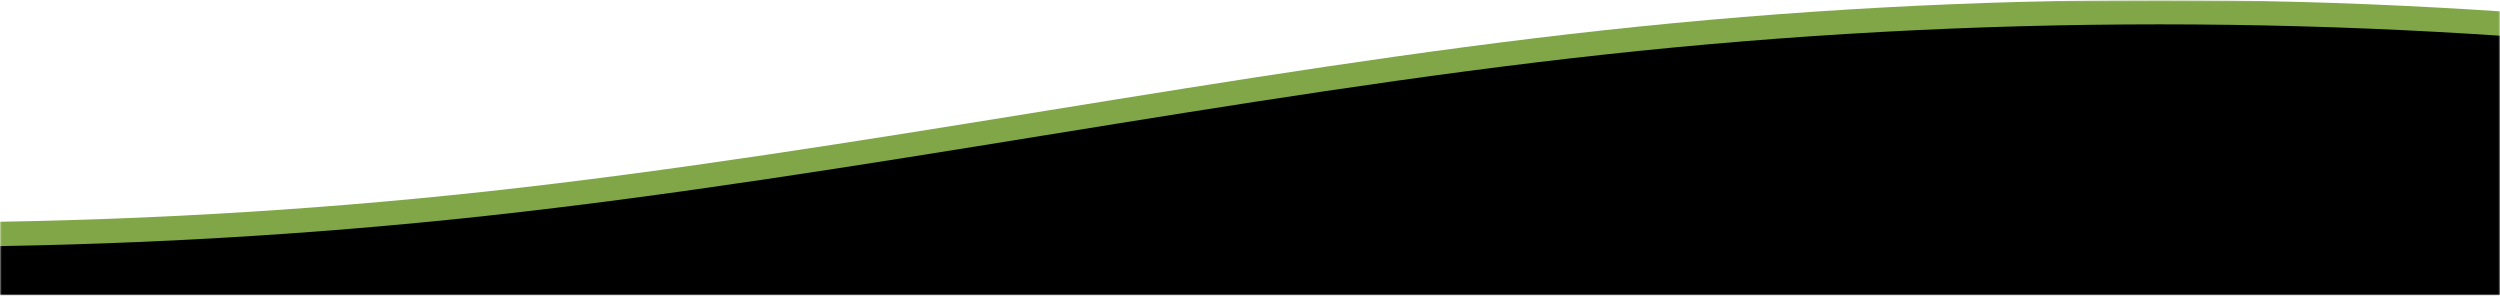 <svg width="744" height="88" viewBox="0 0 744 88" fill="none" xmlns="http://www.w3.org/2000/svg">
<g clip-path="url(#clip0_110_2)">
<mask id="mask0_110_2" style="mask-type:luminance" maskUnits="userSpaceOnUse" x="0" y="0" width="744" height="88">
<path d="M744 0H0V88H744V0Z" fill="white"/>
</mask>
<g mask="url(#mask0_110_2)">
<mask id="mask1_110_2" style="mask-type:luminance" maskUnits="userSpaceOnUse" x="-289" y="0" width="1280" height="88">
<path d="M991 0H-289V88H991V0Z" fill="white"/>
</mask>
<g mask="url(#mask1_110_2)">
<path d="M991 33.8V80.753H-289V47.401C-254.508 51.744 -220.074 55.843 -185.641 58.967C-75.456 68.961 34.729 68.961 144.914 56.968C200.006 50.971 255.583 41.976 311.158 32.981C366.734 23.986 422.31 14.992 477.402 8.995C587.587 -2.998 697.772 -2.998 807.96 8.995C844.4 12.962 880.85 18.241 917.36 23.53C941.87 27.08 966.41 30.634 991 33.8Z" fill="#80A647"/>
<path d="M991 41.047V88H-289V54.648C-254.508 58.991 -220.074 63.09 -185.641 66.214C-75.456 76.208 34.729 76.208 144.914 64.215C200.006 58.218 255.583 49.223 311.158 40.228C366.734 31.233 422.31 22.239 477.402 16.242C587.587 4.249 697.772 4.249 807.96 16.242C844.4 20.209 880.85 25.488 917.36 30.777C941.87 34.327 966.41 37.881 991 41.047Z" fill="black"/>
</g>
</g>
</g>
<defs>
<clipPath id="clip0_110_2">
<rect width="744" height="88" fill="white"/>
</clipPath>
</defs>
</svg>
